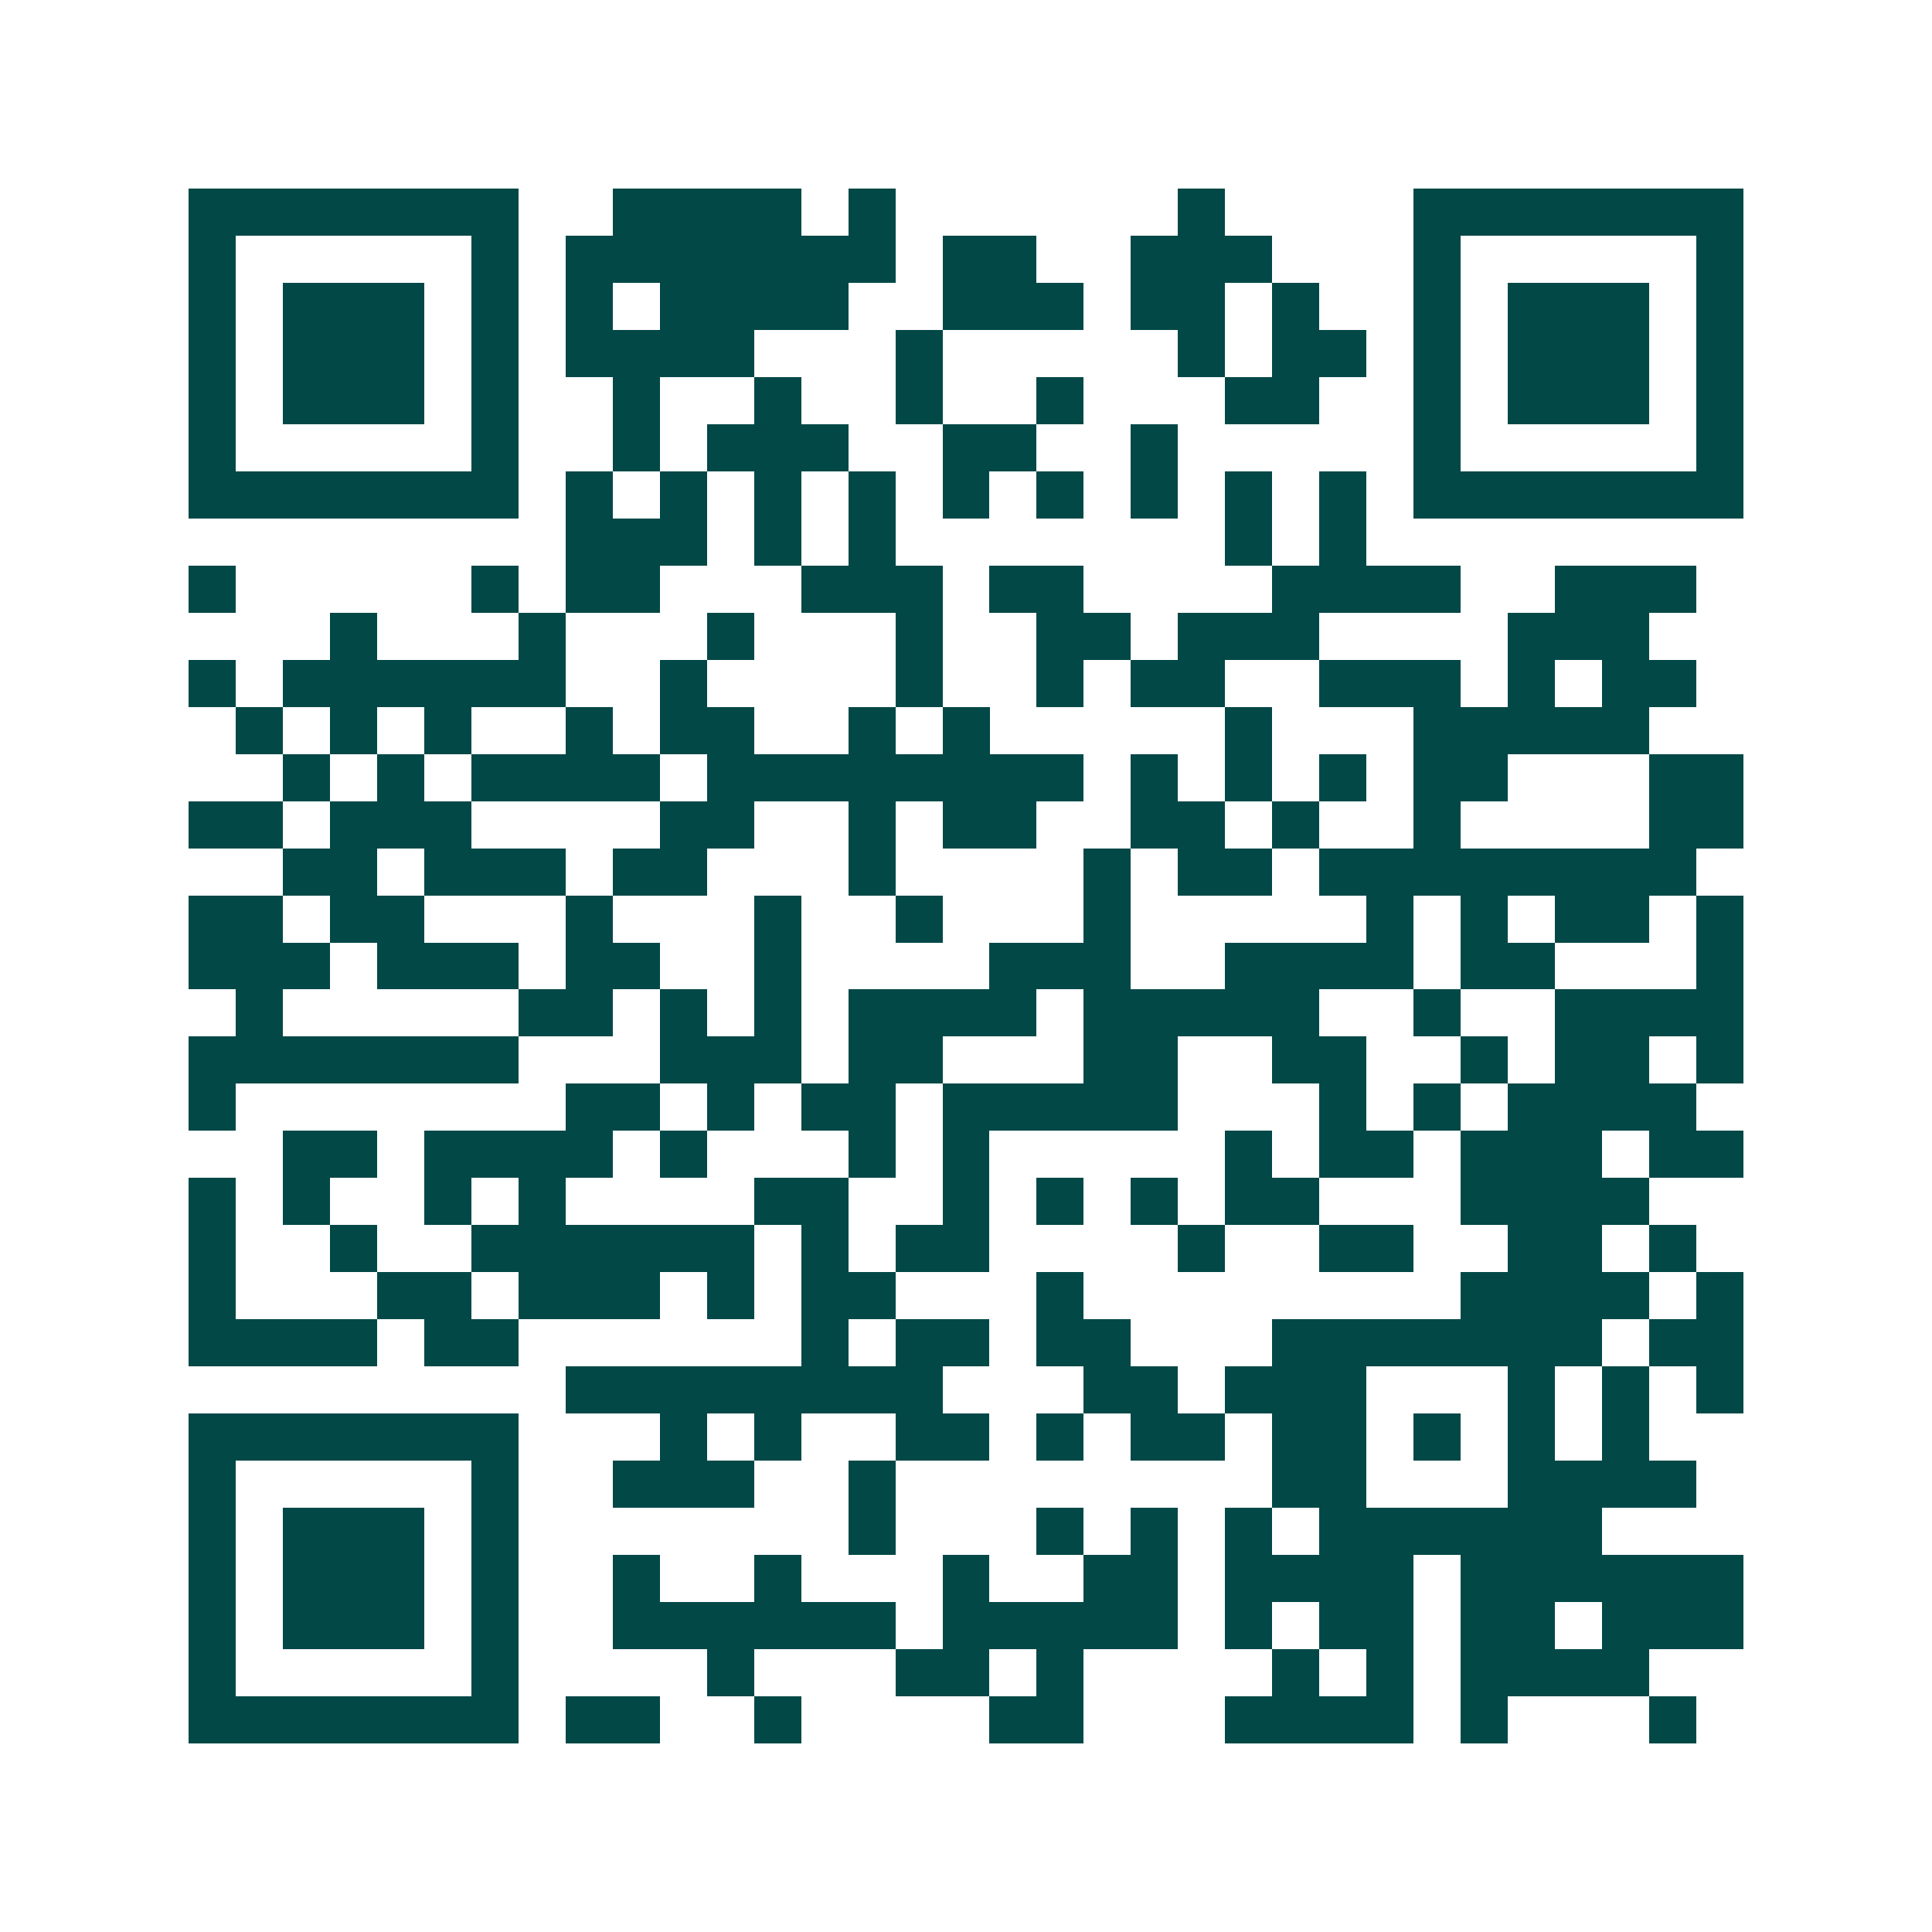 <svg xmlns="http://www.w3.org/2000/svg" width="200" height="200" viewBox="0 0 41 41" shape-rendering="crispEdges"><path fill="#ffffff" d="M0 0h41v41H0z"/><path stroke="#014847" d="M4 4.5h7m2 0h4m1 0h1m6 0h1m4 0h7M4 5.5h1m5 0h1m1 0h7m1 0h2m2 0h3m3 0h1m5 0h1M4 6.5h1m1 0h3m1 0h1m1 0h1m1 0h4m2 0h3m1 0h2m1 0h1m2 0h1m1 0h3m1 0h1M4 7.5h1m1 0h3m1 0h1m1 0h4m3 0h1m5 0h1m1 0h2m1 0h1m1 0h3m1 0h1M4 8.5h1m1 0h3m1 0h1m2 0h1m2 0h1m2 0h1m2 0h1m3 0h2m2 0h1m1 0h3m1 0h1M4 9.5h1m5 0h1m2 0h1m1 0h3m2 0h2m2 0h1m5 0h1m5 0h1M4 10.5h7m1 0h1m1 0h1m1 0h1m1 0h1m1 0h1m1 0h1m1 0h1m1 0h1m1 0h1m1 0h7M12 11.5h3m1 0h1m1 0h1m7 0h1m1 0h1M4 12.5h1m5 0h1m1 0h2m3 0h3m1 0h2m4 0h4m2 0h3M7 13.5h1m3 0h1m3 0h1m3 0h1m2 0h2m1 0h3m4 0h3M4 14.5h1m1 0h6m2 0h1m4 0h1m2 0h1m1 0h2m2 0h3m1 0h1m1 0h2M5 15.5h1m1 0h1m1 0h1m2 0h1m1 0h2m2 0h1m1 0h1m5 0h1m3 0h5M6 16.5h1m1 0h1m1 0h4m1 0h8m1 0h1m1 0h1m1 0h1m1 0h2m3 0h2M4 17.5h2m1 0h3m4 0h2m2 0h1m1 0h2m2 0h2m1 0h1m2 0h1m4 0h2M6 18.5h2m1 0h3m1 0h2m3 0h1m4 0h1m1 0h2m1 0h8M4 19.5h2m1 0h2m3 0h1m3 0h1m2 0h1m3 0h1m5 0h1m1 0h1m1 0h2m1 0h1M4 20.5h3m1 0h3m1 0h2m2 0h1m4 0h3m2 0h4m1 0h2m3 0h1M5 21.5h1m5 0h2m1 0h1m1 0h1m1 0h4m1 0h5m2 0h1m2 0h4M4 22.5h7m3 0h3m1 0h2m3 0h2m2 0h2m2 0h1m1 0h2m1 0h1M4 23.5h1m7 0h2m1 0h1m1 0h2m1 0h5m3 0h1m1 0h1m1 0h4M6 24.5h2m1 0h4m1 0h1m3 0h1m1 0h1m5 0h1m1 0h2m1 0h3m1 0h2M4 25.5h1m1 0h1m2 0h1m1 0h1m4 0h2m2 0h1m1 0h1m1 0h1m1 0h2m3 0h4M4 26.5h1m2 0h1m2 0h6m1 0h1m1 0h2m4 0h1m2 0h2m2 0h2m1 0h1M4 27.5h1m3 0h2m1 0h3m1 0h1m1 0h2m3 0h1m8 0h4m1 0h1M4 28.5h4m1 0h2m6 0h1m1 0h2m1 0h2m3 0h7m1 0h2M12 29.5h8m3 0h2m1 0h3m3 0h1m1 0h1m1 0h1M4 30.5h7m3 0h1m1 0h1m2 0h2m1 0h1m1 0h2m1 0h2m1 0h1m1 0h1m1 0h1M4 31.5h1m5 0h1m2 0h3m2 0h1m8 0h2m3 0h4M4 32.5h1m1 0h3m1 0h1m7 0h1m3 0h1m1 0h1m1 0h1m1 0h6M4 33.5h1m1 0h3m1 0h1m2 0h1m2 0h1m3 0h1m2 0h2m1 0h4m1 0h6M4 34.5h1m1 0h3m1 0h1m2 0h6m1 0h5m1 0h1m1 0h2m1 0h2m1 0h3M4 35.5h1m5 0h1m4 0h1m3 0h2m1 0h1m4 0h1m1 0h1m1 0h4M4 36.5h7m1 0h2m2 0h1m4 0h2m3 0h4m1 0h1m3 0h1"/></svg>
